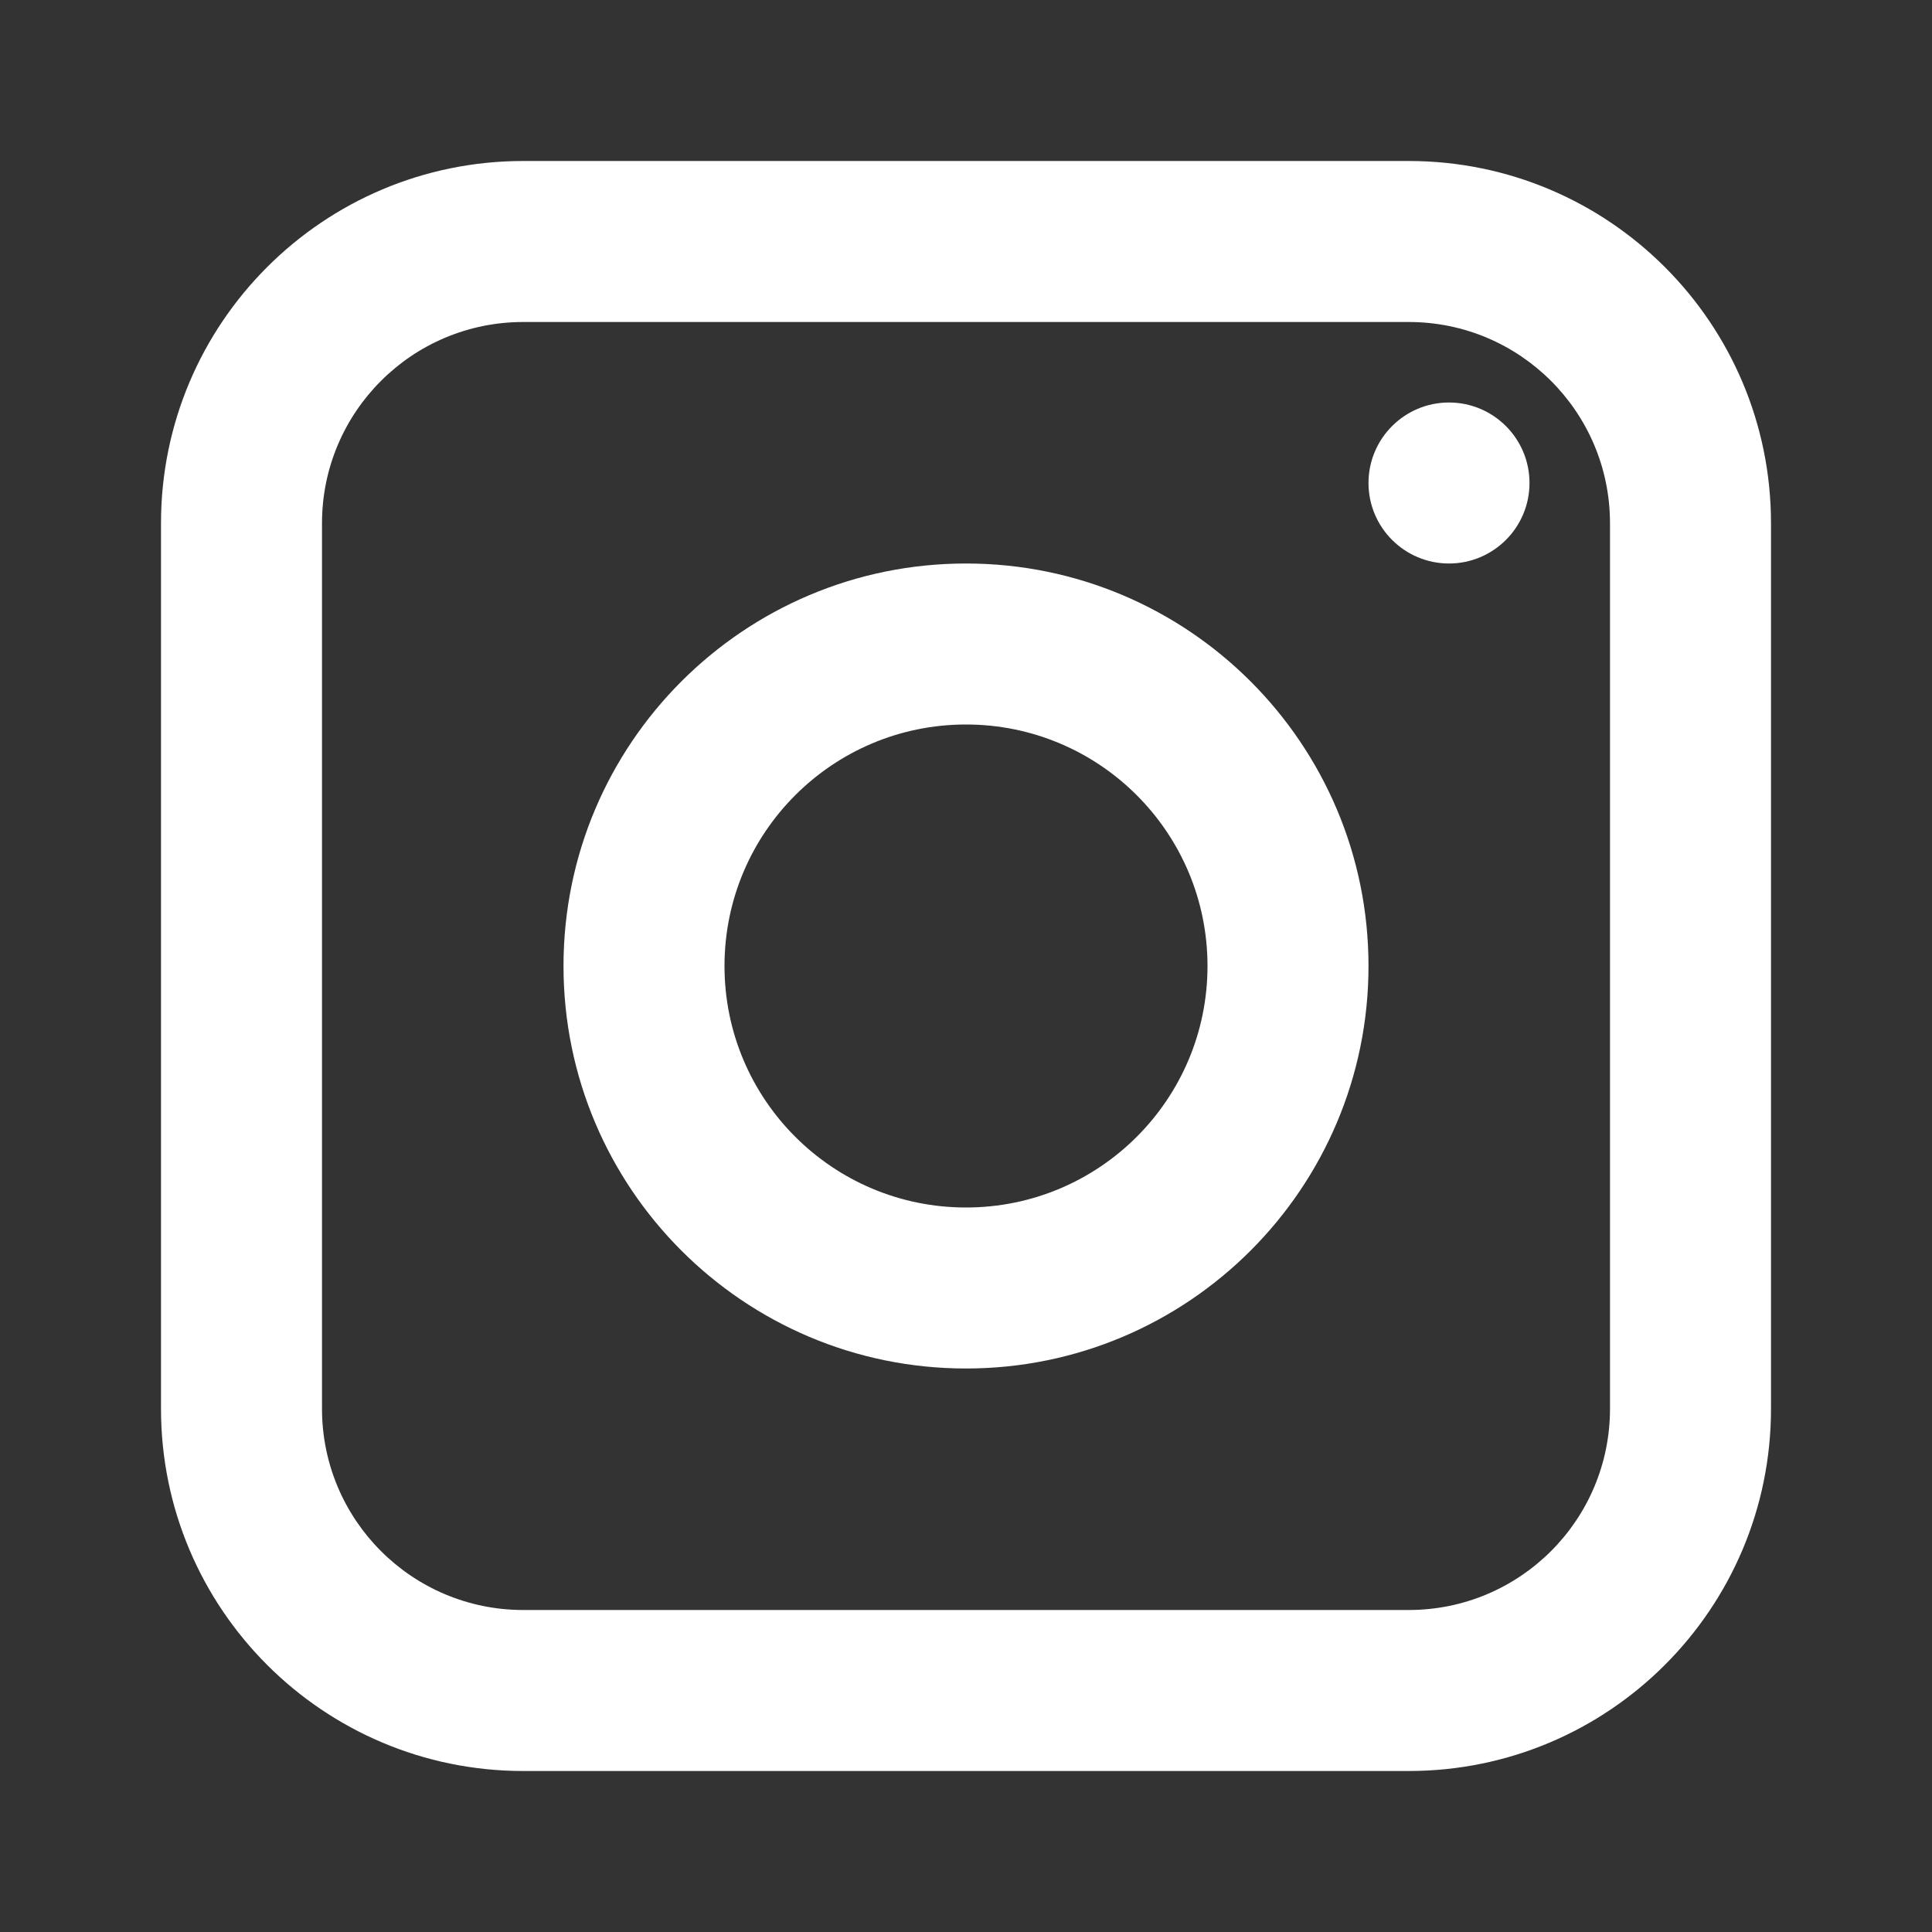 <svg width="24" height="24" viewBox="0 0 24 24" xmlns="http://www.w3.org/2000/svg">
  <rect x="0" y="0" width="24" height="24" fill="#333333" stroke="none"/>
  <path d="M12,7 C9.239,7 7,9.239 7,12 C7,14.761 9.239,17 12,17 C14.761,17 17,14.761 17,12 C17,9.239 14.761,7 12,7 Z M12,15 C10.343,15 9,13.657 9,12 C9,10.343 10.343,9 12,9 C13.657,9 15,10.343 15,12 C15,13.657 13.657,15 12,15 Z" fill="white" />
  <path d="M18,5 C17.448,5 17,5.448 17,6 C17,6.552 17.448,7 18,7 C18.552,7 19,6.552 19,6 C19,5.448 18.552,5 18,5 Z" fill="white" />
  <path d="M17.5,2 L6.5,2 C4.015,2 2,4.015 2,6.5 L2,17.5 C2,19.985 4.015,22 6.5,22 L17.5,22 C19.985,22 22,19.985 22,17.5 L22,6.5 C22,4.015 19.985,2 17.5,2 Z M20,17.5 C20,18.881 18.881,20 17.5,20 L6.5,20 C5.119,20 4,18.881 4,17.5 L4,6.5 C4,5.119 5.119,4 6.5,4 L17.5,4 C18.881,4 20,5.119 20,6.5 L20,17.5 Z" fill="white" />
</svg>